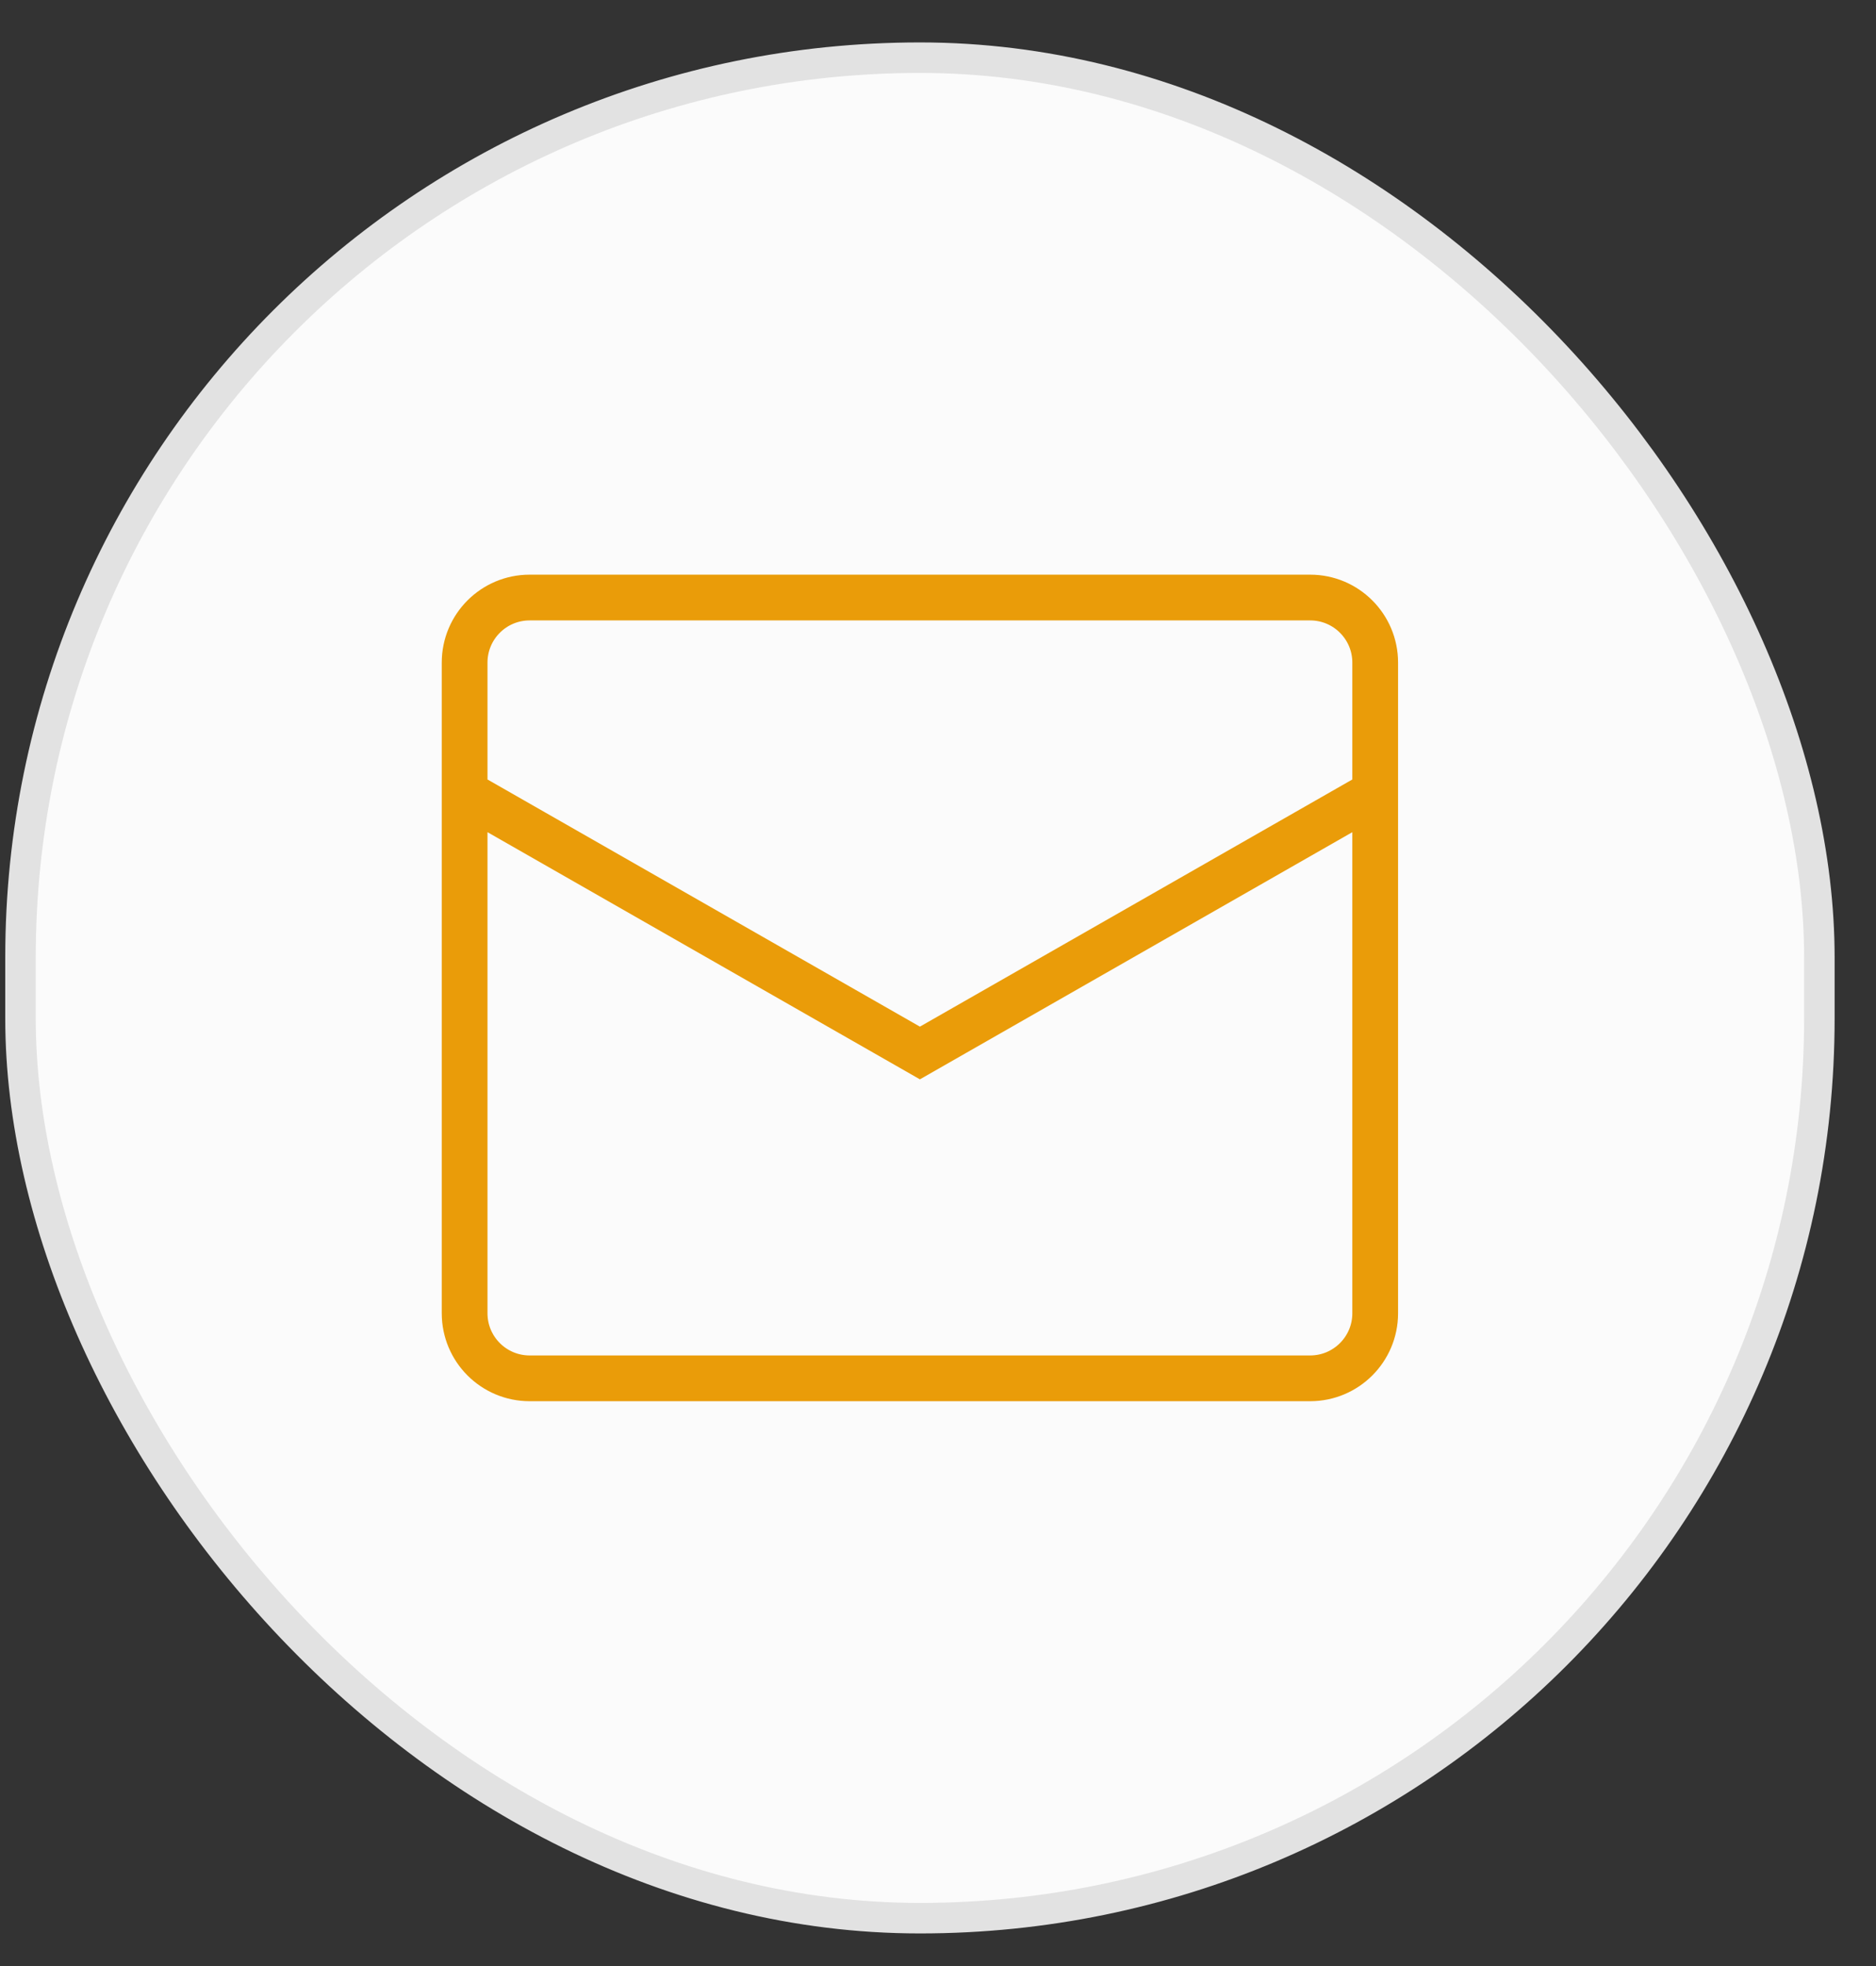 <svg width="42" height="44" viewBox="0 0 42 44" fill="none" xmlns="http://www.w3.org/2000/svg">
<rect x="0" y="0" width="42" height="44" fill="#333333" stroke="none"/>
<rect x="0.459" y="1.291" width="40.273" height="41.638" rx="20.136" fill="#FBFBFB" stroke="#E2E2E2" stroke-width="0.683"/>
<path d="M10.402 17.742L20.595 23.566L30.788 17.742M11.858 13.373H29.332C30.136 13.373 30.788 14.025 30.788 14.829V29.391C30.788 30.195 30.136 30.847 29.332 30.847H11.858C11.053 30.847 10.402 30.195 10.402 29.391V14.829C10.402 14.025 11.053 13.373 11.858 13.373Z" stroke="#EA9C09" stroke-width="1.024"/>
</svg>
